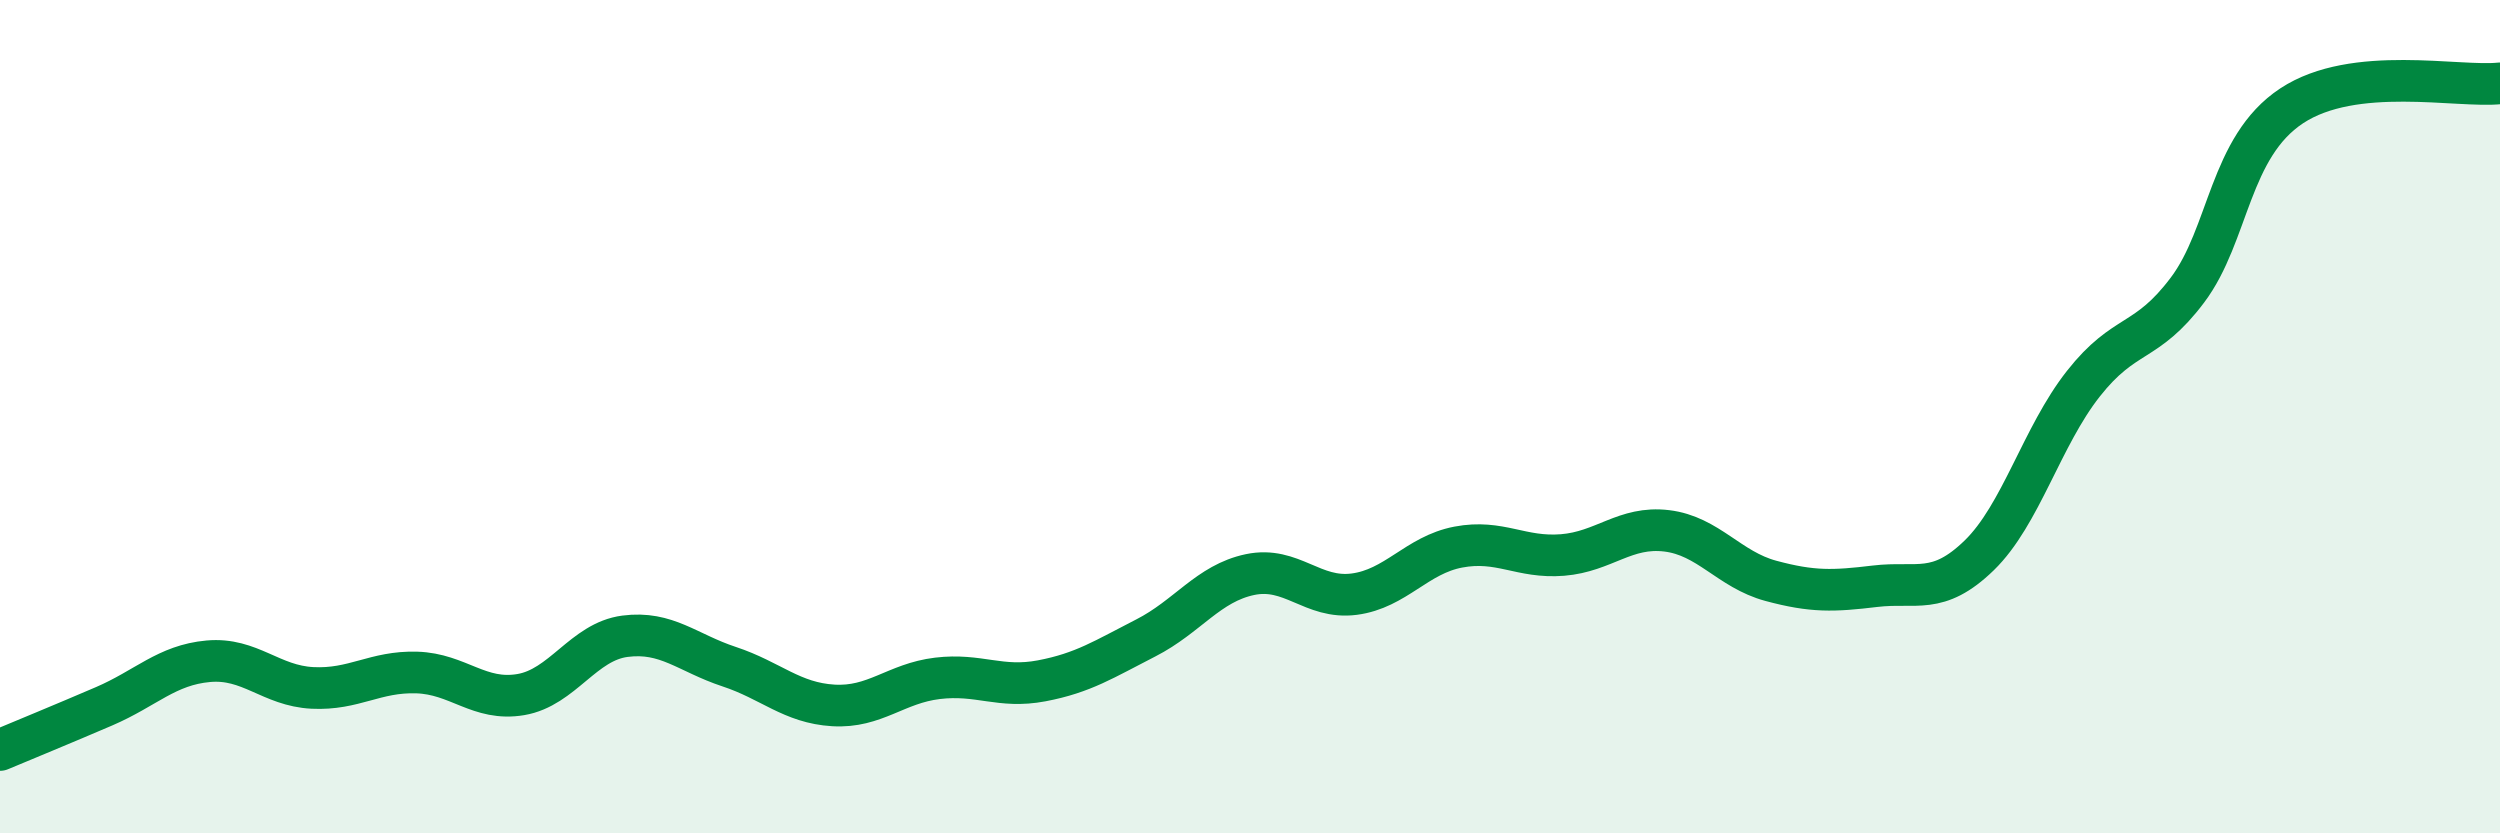 
    <svg width="60" height="20" viewBox="0 0 60 20" xmlns="http://www.w3.org/2000/svg">
      <path
        d="M 0,18 C 0.5,17.79 1.5,17.38 2.5,16.95 C 3.5,16.52 4,15.96 5,15.87 C 6,15.78 6.5,16.46 7.5,16.51 C 8.5,16.56 9,16.11 10,16.14 C 11,16.17 11.5,16.84 12.5,16.67 C 13.5,16.5 14,15.4 15,15.27 C 16,15.14 16.5,15.67 17.5,16 C 18.5,16.33 19,16.87 20,16.93 C 21,16.99 21.5,16.4 22.5,16.28 C 23.5,16.16 24,16.53 25,16.34 C 26,16.15 26.5,15.82 27.5,15.31 C 28.5,14.8 29,14 30,13.79 C 31,13.58 31.5,14.39 32.5,14.26 C 33.5,14.13 34,13.32 35,13.13 C 36,12.94 36.5,13.4 37.5,13.32 C 38.5,13.24 39,12.62 40,12.74 C 41,12.86 41.5,13.67 42.5,13.94 C 43.5,14.21 44,14.19 45,14.07 C 46,13.95 46.5,14.3 47.5,13.33 C 48.5,12.36 49,10.48 50,9.21 C 51,7.94 51.5,8.29 52.5,6.96 C 53.5,5.63 53.5,3.53 55,2.54 C 56.5,1.55 59,2.11 60,2L60 20L0 20Z"
        fill="#008740"
        opacity="0.1"
        stroke-linecap="round"
        stroke-linejoin="round"
      />
      <path
        d="M 0,18 C 0.5,17.79 1.5,17.38 2.5,16.95 C 3.5,16.52 4,15.96 5,15.87 C 6,15.78 6.5,16.46 7.5,16.51 C 8.5,16.56 9,16.11 10,16.14 C 11,16.17 11.5,16.84 12.5,16.67 C 13.5,16.5 14,15.4 15,15.27 C 16,15.14 16.5,15.67 17.5,16 C 18.5,16.33 19,16.87 20,16.93 C 21,16.99 21.5,16.4 22.5,16.28 C 23.5,16.16 24,16.53 25,16.34 C 26,16.15 26.5,15.82 27.5,15.31 C 28.5,14.8 29,14 30,13.79 C 31,13.58 31.5,14.39 32.5,14.26 C 33.5,14.13 34,13.32 35,13.13 C 36,12.94 36.5,13.4 37.5,13.32 C 38.5,13.24 39,12.62 40,12.74 C 41,12.86 41.5,13.67 42.5,13.94 C 43.5,14.21 44,14.19 45,14.07 C 46,13.95 46.5,14.3 47.5,13.33 C 48.5,12.36 49,10.48 50,9.21 C 51,7.94 51.5,8.29 52.5,6.96 C 53.5,5.63 53.5,3.53 55,2.54 C 56.5,1.55 59,2.11 60,2"
        stroke="#008740"
        stroke-width="1"
        fill="none"
        stroke-linecap="round"
        stroke-linejoin="round"
      />
    </svg>
  